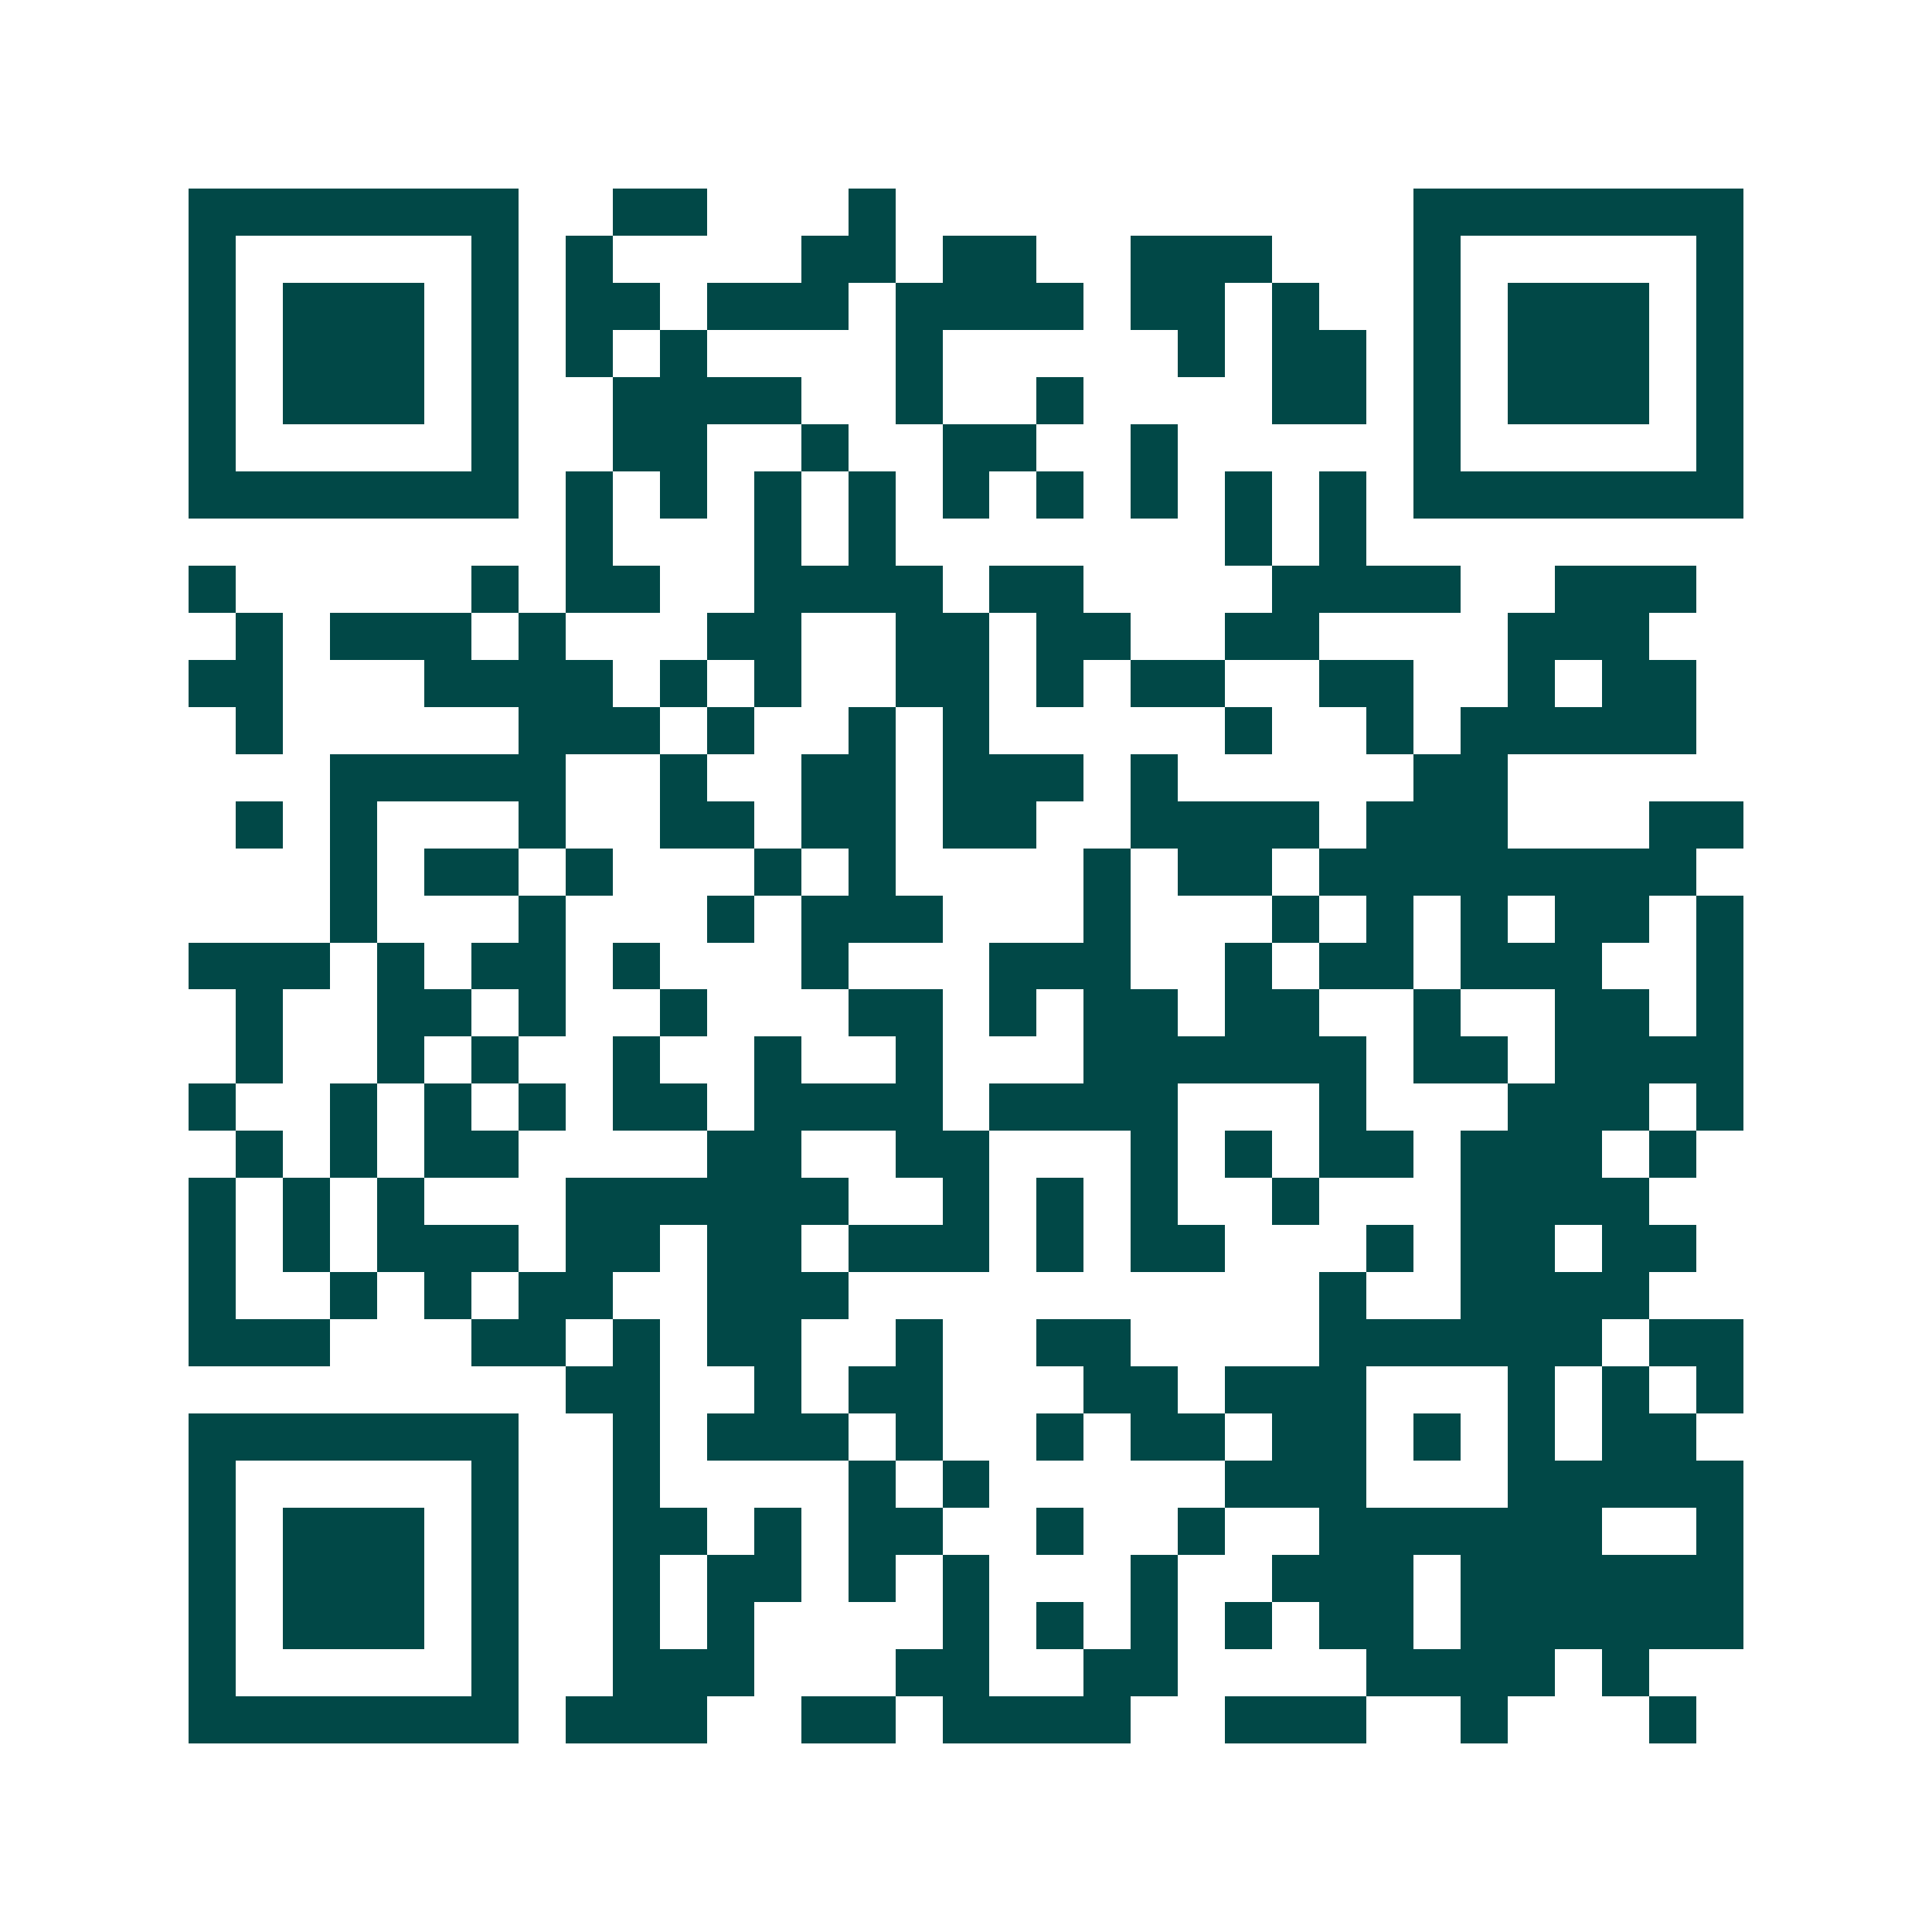 <svg xmlns="http://www.w3.org/2000/svg" width="200" height="200" viewBox="0 0 41 41" shape-rendering="crispEdges"><path fill="#ffffff" d="M0 0h41v41H0z"/><path stroke="#014847" d="M4 4.5h7m2 0h2m3 0h1m11 0h7M4 5.5h1m5 0h1m1 0h1m4 0h2m1 0h2m2 0h3m3 0h1m5 0h1M4 6.5h1m1 0h3m1 0h1m1 0h2m1 0h3m1 0h4m1 0h2m1 0h1m2 0h1m1 0h3m1 0h1M4 7.5h1m1 0h3m1 0h1m1 0h1m1 0h1m4 0h1m5 0h1m1 0h2m1 0h1m1 0h3m1 0h1M4 8.5h1m1 0h3m1 0h1m2 0h4m2 0h1m2 0h1m4 0h2m1 0h1m1 0h3m1 0h1M4 9.5h1m5 0h1m2 0h2m2 0h1m2 0h2m2 0h1m5 0h1m5 0h1M4 10.5h7m1 0h1m1 0h1m1 0h1m1 0h1m1 0h1m1 0h1m1 0h1m1 0h1m1 0h1m1 0h7M12 11.5h1m3 0h1m1 0h1m7 0h1m1 0h1M4 12.5h1m5 0h1m1 0h2m2 0h4m1 0h2m4 0h4m2 0h3M5 13.5h1m1 0h3m1 0h1m3 0h2m2 0h2m1 0h2m2 0h2m4 0h3M4 14.5h2m3 0h4m1 0h1m1 0h1m2 0h2m1 0h1m1 0h2m2 0h2m2 0h1m1 0h2M5 15.5h1m5 0h3m1 0h1m2 0h1m1 0h1m5 0h1m2 0h1m1 0h5M7 16.5h5m2 0h1m2 0h2m1 0h3m1 0h1m5 0h2M5 17.5h1m1 0h1m3 0h1m2 0h2m1 0h2m1 0h2m2 0h4m1 0h3m3 0h2M7 18.5h1m1 0h2m1 0h1m3 0h1m1 0h1m4 0h1m1 0h2m1 0h8M7 19.5h1m3 0h1m3 0h1m1 0h3m3 0h1m3 0h1m1 0h1m1 0h1m1 0h2m1 0h1M4 20.5h3m1 0h1m1 0h2m1 0h1m3 0h1m3 0h3m2 0h1m1 0h2m1 0h3m2 0h1M5 21.5h1m2 0h2m1 0h1m2 0h1m3 0h2m1 0h1m1 0h2m1 0h2m2 0h1m2 0h2m1 0h1M5 22.5h1m2 0h1m1 0h1m2 0h1m2 0h1m2 0h1m3 0h6m1 0h2m1 0h4M4 23.5h1m2 0h1m1 0h1m1 0h1m1 0h2m1 0h4m1 0h4m3 0h1m3 0h3m1 0h1M5 24.5h1m1 0h1m1 0h2m4 0h2m2 0h2m3 0h1m1 0h1m1 0h2m1 0h3m1 0h1M4 25.5h1m1 0h1m1 0h1m3 0h6m2 0h1m1 0h1m1 0h1m2 0h1m3 0h4M4 26.5h1m1 0h1m1 0h3m1 0h2m1 0h2m1 0h3m1 0h1m1 0h2m3 0h1m1 0h2m1 0h2M4 27.5h1m2 0h1m1 0h1m1 0h2m2 0h3m10 0h1m2 0h4M4 28.5h3m3 0h2m1 0h1m1 0h2m2 0h1m2 0h2m4 0h6m1 0h2M12 29.5h2m2 0h1m1 0h2m3 0h2m1 0h3m3 0h1m1 0h1m1 0h1M4 30.5h7m2 0h1m1 0h3m1 0h1m2 0h1m1 0h2m1 0h2m1 0h1m1 0h1m1 0h2M4 31.5h1m5 0h1m2 0h1m4 0h1m1 0h1m5 0h3m3 0h5M4 32.5h1m1 0h3m1 0h1m2 0h2m1 0h1m1 0h2m2 0h1m2 0h1m2 0h6m2 0h1M4 33.5h1m1 0h3m1 0h1m2 0h1m1 0h2m1 0h1m1 0h1m3 0h1m2 0h3m1 0h6M4 34.5h1m1 0h3m1 0h1m2 0h1m1 0h1m4 0h1m1 0h1m1 0h1m1 0h1m1 0h2m1 0h6M4 35.5h1m5 0h1m2 0h3m3 0h2m2 0h2m4 0h4m1 0h1M4 36.5h7m1 0h3m2 0h2m1 0h4m2 0h3m2 0h1m3 0h1"/></svg>
